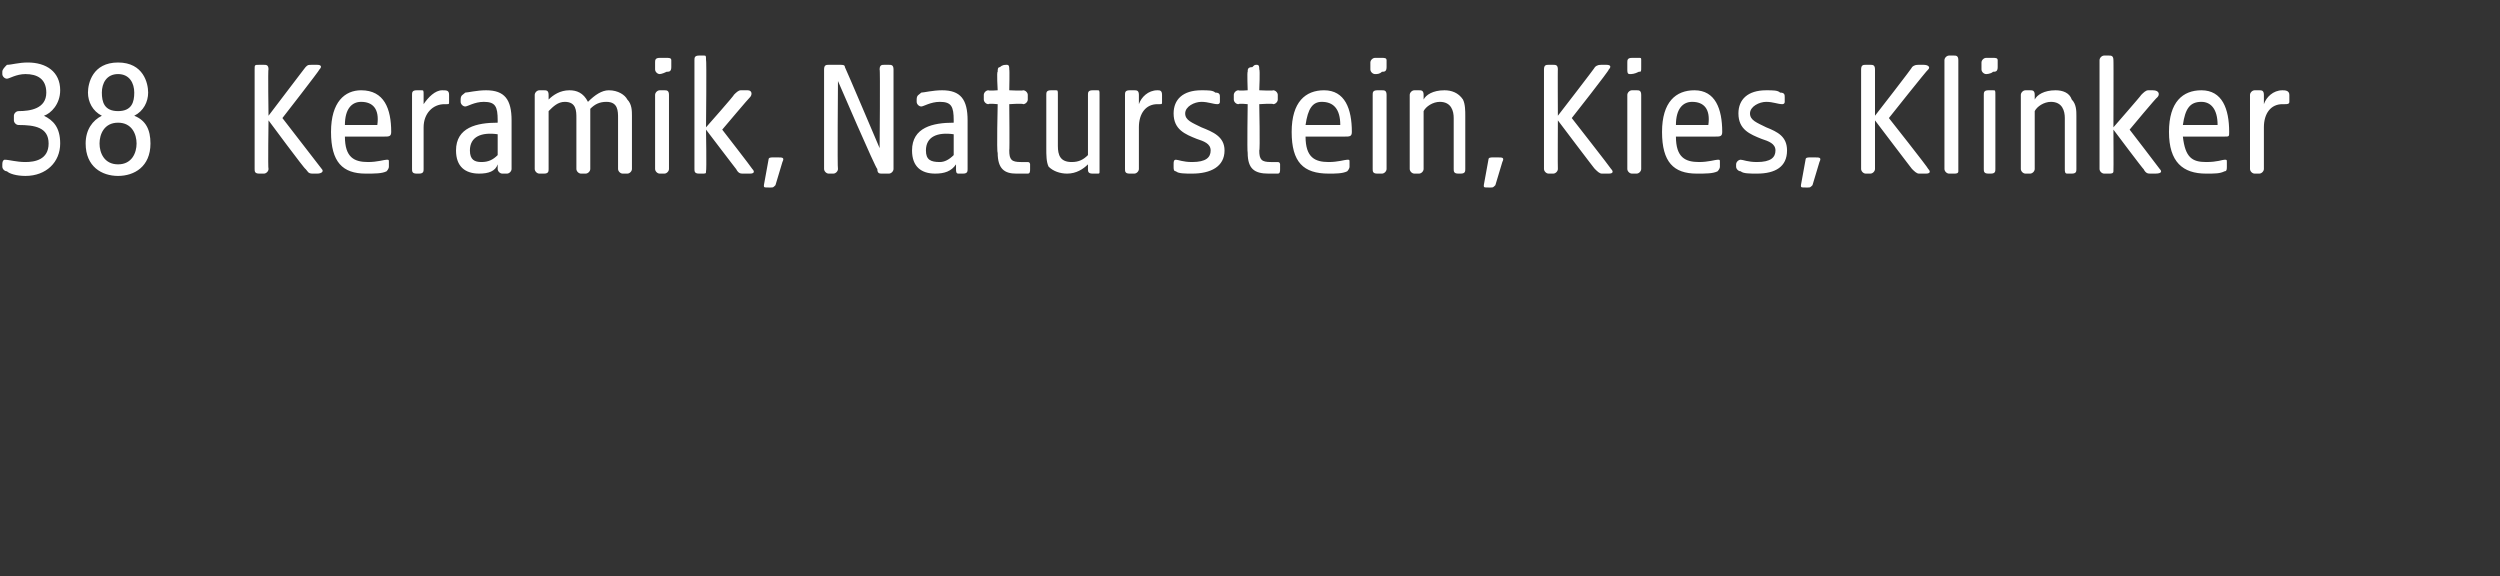 <?xml version="1.0" standalone="no"?><!DOCTYPE svg PUBLIC "-//W3C//DTD SVG 1.1//EN" "http://www.w3.org/Graphics/SVG/1.1/DTD/svg11.dtd"><svg xmlns="http://www.w3.org/2000/svg" version="1.1" width="108px" height="24.9px" viewBox="0 -2 108 24.9" style="top:-2px"><rect x="0" y="-2" width="108" height="24.9" fill="#333333" stroke="none"/>  <desc>38 Keramik, Naturstein, Kies, Klinker</desc>  <defs/>  <g id="Polygon54946">    <path d="M 0.3 5.4 C 0.2 5.4 0.1 5.3 0.1 5.2 C 0.1 5.2 0.1 5.1 0.1 5.1 C 0.1 4.9 0.2 4.9 0.2 4.9 C 0.4 4.9 0.7 5 1.1 5 C 1.5 5 2.1 4.9 2.1 4.2 C 2.1 3.5 1.5 3.4 0.8 3.4 C 0.7 3.4 0.6 3.3 0.6 3.2 C 0.6 3.2 0.6 3 0.6 3 C 0.6 2.9 0.7 2.8 0.8 2.8 C 1.3 2.8 2 2.7 2 2 C 2 1.4 1.6 1.2 1.1 1.2 C 0.7 1.2 0.4 1.4 0.3 1.4 C 0.2 1.4 0.1 1.3 0.1 1.2 C 0.1 1.2 0.1 1.1 0.1 1.1 C 0.1 1 0.2 0.9 0.3 0.8 C 0.5 0.8 0.8 0.7 1.2 0.7 C 2 0.7 2.6 1.1 2.6 1.9 C 2.6 2.5 2.2 2.9 1.9 3 C 2.3 3.2 2.6 3.5 2.6 4.2 C 2.6 5 2 5.6 1.1 5.6 C 0.7 5.6 0.4 5.5 0.3 5.4 Z M 3.7 4.2 C 3.7 3.6 4 3.2 4.4 3 C 4 2.8 3.8 2.4 3.8 2 C 3.8 1.6 4 0.7 5.1 0.7 C 6.2 0.7 6.4 1.6 6.4 2 C 6.4 2.4 6.2 2.8 5.8 3 C 6.3 3.2 6.5 3.6 6.5 4.2 C 6.5 5.2 5.8 5.6 5.1 5.6 C 4.4 5.6 3.7 5.2 3.7 4.2 Z M 5.1 5.1 C 5.7 5.1 5.9 4.6 5.9 4.2 C 5.9 3.8 5.7 3.3 5.1 3.3 C 4.5 3.3 4.3 3.8 4.3 4.2 C 4.3 4.6 4.5 5.1 5.1 5.1 Z M 5.1 2.8 C 5.7 2.8 5.8 2.4 5.8 2 C 5.8 1.6 5.6 1.2 5.1 1.2 C 4.6 1.2 4.4 1.6 4.4 2 C 4.4 2.4 4.5 2.8 5.1 2.8 Z M 13.2 5.3 C 13.19 5.35 11.6 3.2 11.6 3.2 C 11.6 3.2 11.57 5.31 11.6 5.3 C 11.6 5.4 11.5 5.5 11.4 5.5 C 11.4 5.5 11.2 5.5 11.2 5.5 C 11 5.5 11 5.4 11 5.3 C 11 5.3 11 1 11 1 C 11 0.8 11 0.8 11.2 0.8 C 11.2 0.8 11.4 0.8 11.4 0.8 C 11.5 0.8 11.6 0.8 11.6 1 C 11.57 0.95 11.6 3 11.6 3 C 11.6 3 13.21 0.88 13.2 0.9 C 13.3 0.8 13.3 0.8 13.5 0.8 C 13.5 0.8 13.7 0.8 13.7 0.8 C 13.9 0.8 13.9 0.9 13.8 1 C 13.82 1.02 12.2 3.1 12.2 3.1 C 12.2 3.1 13.86 5.25 13.9 5.3 C 14 5.4 13.9 5.5 13.7 5.5 C 13.7 5.5 13.5 5.5 13.5 5.5 C 13.3 5.5 13.3 5.4 13.2 5.3 Z M 14.3 3.7 C 14.3 2.4 14.9 1.9 15.6 1.9 C 16.6 1.9 16.9 2.7 16.9 3.7 C 16.9 3.9 16.8 3.9 16.6 3.9 C 16.6 3.9 14.9 3.9 14.9 3.9 C 14.9 4.8 15.3 5 15.9 5 C 16.3 5 16.6 4.9 16.7 4.9 C 16.8 4.9 16.8 4.9 16.8 5 C 16.8 5 16.8 5.2 16.8 5.2 C 16.8 5.3 16.7 5.4 16.7 5.4 C 16.5 5.5 16.2 5.5 15.8 5.5 C 14.8 5.5 14.3 5 14.3 3.7 Z M 16.3 3.4 C 16.4 2.7 16.1 2.4 15.6 2.4 C 15.2 2.4 14.9 2.7 14.9 3.4 C 14.9 3.4 16.3 3.4 16.3 3.4 Z M 17.8 5.3 C 17.8 5.3 17.8 2.1 17.8 2.1 C 17.8 2 17.8 1.9 18 1.9 C 18.1 1.9 18.1 1.9 18.2 1.9 C 18.3 1.9 18.3 1.9 18.3 2.1 C 18.3 2.1 18.3 2.5 18.3 2.5 C 18.5 2.2 18.8 1.9 19.1 1.9 C 19.3 1.9 19.4 1.9 19.4 2.1 C 19.4 2.1 19.4 2.4 19.4 2.4 C 19.4 2.5 19.4 2.5 19.3 2.5 C 19.3 2.5 19.2 2.5 19.2 2.5 C 18.7 2.5 18.3 2.9 18.3 3.5 C 18.3 3.5 18.3 5.3 18.3 5.3 C 18.3 5.4 18.3 5.5 18.1 5.5 C 18.1 5.5 18 5.5 18 5.5 C 17.8 5.5 17.8 5.4 17.8 5.3 Z M 19.7 4.5 C 19.7 3.5 20.6 3.3 21.5 3.3 C 21.5 3.3 21.5 3.2 21.5 3.2 C 21.5 2.6 21.4 2.4 20.9 2.4 C 20.5 2.4 20.2 2.6 20.1 2.6 C 20 2.6 19.9 2.5 19.9 2.4 C 19.9 2.4 19.9 2.3 19.9 2.3 C 19.9 2.1 20 2.1 20.1 2 C 20.2 2 20.6 1.9 21 1.9 C 21.8 1.9 22.1 2.3 22.1 3.2 C 22.1 3.2 22.1 5.3 22.1 5.3 C 22.1 5.4 22 5.5 21.9 5.5 C 21.9 5.5 21.7 5.5 21.7 5.5 C 21.6 5.5 21.5 5.4 21.5 5.3 C 21.5 5.3 21.5 5.1 21.5 5.1 C 21.4 5.4 21.1 5.5 20.7 5.5 C 20.1 5.5 19.7 5.2 19.7 4.5 Z M 20.8 5 C 21.1 5 21.3 4.9 21.5 4.7 C 21.5 4.7 21.5 3.8 21.5 3.8 C 20.8 3.7 20.3 3.9 20.3 4.5 C 20.3 4.9 20.5 5 20.8 5 Z M 23.1 5.3 C 23.1 5.3 23.1 2.1 23.1 2.1 C 23.1 2 23.2 1.9 23.3 1.9 C 23.5 1.9 23.5 1.9 23.5 1.9 C 23.6 1.9 23.7 1.9 23.7 2.1 C 23.7 2.1 23.7 2.3 23.7 2.3 C 23.9 2.1 24.2 1.9 24.6 1.9 C 24.9 1.9 25.2 2 25.4 2.4 C 25.7 2.1 26 1.9 26.3 1.9 C 26.7 1.9 27 2.1 27.1 2.3 C 27.3 2.5 27.3 2.8 27.3 3 C 27.3 3 27.3 5.3 27.3 5.3 C 27.3 5.4 27.2 5.5 27.1 5.5 C 27.1 5.5 26.9 5.5 26.9 5.5 C 26.8 5.5 26.7 5.4 26.7 5.3 C 26.7 5.3 26.7 3.1 26.7 3.1 C 26.7 2.8 26.7 2.4 26.2 2.4 C 25.9 2.4 25.7 2.5 25.5 2.7 C 25.5 2.7 25.5 5.3 25.5 5.3 C 25.5 5.4 25.4 5.5 25.3 5.5 C 25.3 5.5 25.1 5.5 25.1 5.5 C 25 5.5 24.9 5.4 24.9 5.3 C 24.9 5.3 24.9 3.1 24.9 3.1 C 24.9 2.8 24.9 2.4 24.4 2.4 C 24.1 2.4 23.9 2.6 23.7 2.8 C 23.7 2.8 23.7 5.3 23.7 5.3 C 23.7 5.4 23.7 5.5 23.5 5.5 C 23.5 5.5 23.3 5.5 23.3 5.5 C 23.2 5.5 23.1 5.4 23.1 5.3 Z M 28.3 5.3 C 28.3 5.3 28.3 2.1 28.3 2.1 C 28.3 2 28.4 1.9 28.5 1.9 C 28.7 1.9 28.7 1.9 28.7 1.9 C 28.8 1.9 28.9 1.9 28.9 2.1 C 28.9 2.1 28.9 5.3 28.9 5.3 C 28.9 5.4 28.8 5.5 28.7 5.5 C 28.7 5.5 28.5 5.5 28.5 5.5 C 28.4 5.5 28.3 5.4 28.3 5.3 Z M 28.3 0.7 C 28.3 0.6 28.3 0.5 28.5 0.5 C 28.6 0.5 28.7 0.5 28.8 0.5 C 28.9 0.5 29 0.5 29 0.6 C 29 0.6 29 0.9 29 0.9 C 29 1.1 28.9 1.1 28.8 1.1 C 28.6 1.2 28.5 1.2 28.5 1.2 C 28.4 1.2 28.3 1.1 28.3 1 C 28.3 1 28.3 0.7 28.3 0.7 Z M 31.8 5.3 C 31.83 5.35 30.5 3.6 30.5 3.6 C 30.5 3.6 30.53 5.36 30.5 5.4 C 30.5 5.5 30.5 5.5 30.3 5.5 C 30.3 5.5 30.2 5.5 30.2 5.5 C 30 5.5 30 5.4 30 5.3 C 30 5.3 30 0.6 30 0.6 C 30 0.5 30 0.4 30.2 0.4 C 30.3 0.4 30.3 0.4 30.4 0.4 C 30.5 0.4 30.5 0.4 30.5 0.6 C 30.53 0.57 30.5 3.5 30.5 3.5 C 30.5 3.5 31.75 2.09 31.7 2.1 C 31.8 2 31.9 1.9 32 1.9 C 32 1.9 32.3 1.9 32.3 1.9 C 32.5 1.9 32.5 2.1 32.4 2.2 C 32.39 2.19 31.2 3.6 31.2 3.6 C 31.2 3.6 32.48 5.25 32.5 5.3 C 32.6 5.4 32.6 5.5 32.4 5.5 C 32.4 5.5 32.1 5.5 32.1 5.5 C 32 5.5 31.9 5.5 31.8 5.3 Z M 33 6 C 33 6 33.2 4.9 33.2 4.9 C 33.2 4.8 33.3 4.8 33.4 4.8 C 33.4 4.8 33.6 4.8 33.6 4.8 C 33.8 4.8 33.9 4.8 33.8 5 C 33.8 5 33.5 6 33.5 6 C 33.4 6.1 33.4 6.1 33.3 6.1 C 33.3 6.1 33.2 6.1 33.2 6.1 C 33 6.1 33 6.1 33 6 Z M 35.6 5.3 C 35.6 5.3 35.6 1 35.6 1 C 35.6 0.8 35.7 0.8 35.8 0.8 C 35.8 0.8 36.3 0.8 36.3 0.8 C 36.4 0.8 36.5 0.8 36.5 0.9 C 36.53 0.94 38 4.4 38 4.4 C 38 4.4 38.03 0.95 38 1 C 38 0.8 38.1 0.8 38.2 0.8 C 38.2 0.8 38.4 0.8 38.4 0.8 C 38.5 0.8 38.6 0.8 38.6 1 C 38.6 1 38.6 5.3 38.6 5.3 C 38.6 5.4 38.5 5.5 38.4 5.5 C 38.4 5.5 38.1 5.5 38.1 5.5 C 38 5.5 37.9 5.5 37.9 5.3 C 37.85 5.33 36.2 1.5 36.2 1.5 C 36.2 1.5 36.17 5.31 36.2 5.3 C 36.2 5.4 36.1 5.5 36 5.5 C 36 5.5 35.8 5.5 35.8 5.5 C 35.7 5.5 35.6 5.4 35.6 5.3 Z M 39.4 4.5 C 39.4 3.5 40.3 3.3 41.2 3.3 C 41.2 3.3 41.2 3.2 41.2 3.2 C 41.2 2.6 41.1 2.4 40.6 2.4 C 40.2 2.4 39.9 2.6 39.8 2.6 C 39.7 2.6 39.6 2.5 39.6 2.4 C 39.6 2.4 39.6 2.3 39.6 2.3 C 39.6 2.1 39.7 2.1 39.8 2 C 39.9 2 40.3 1.9 40.7 1.9 C 41.5 1.9 41.8 2.3 41.8 3.2 C 41.8 3.2 41.8 5.3 41.8 5.3 C 41.8 5.4 41.8 5.5 41.6 5.5 C 41.6 5.5 41.4 5.5 41.4 5.5 C 41.3 5.5 41.3 5.4 41.3 5.3 C 41.3 5.3 41.3 5.1 41.3 5.1 C 41.1 5.4 40.8 5.5 40.4 5.5 C 39.8 5.5 39.4 5.2 39.4 4.5 Z M 40.6 5 C 40.8 5 41 4.9 41.2 4.7 C 41.2 4.7 41.2 3.8 41.2 3.8 C 40.5 3.7 40 3.9 40 4.5 C 40 4.9 40.2 5 40.6 5 Z M 43.1 4.6 C 43.05 4.58 43.1 2.5 43.1 2.5 C 43.1 2.5 42.71 2.46 42.7 2.5 C 42.6 2.5 42.5 2.4 42.5 2.3 C 42.5 2.3 42.5 2.1 42.5 2.1 C 42.5 2 42.6 1.9 42.7 1.9 C 42.71 1.93 43.1 1.9 43.1 1.9 C 43.1 1.9 43.05 1.09 43.1 1.1 C 43.1 1 43.1 0.9 43.2 0.9 C 43.3 0.8 43.4 0.8 43.5 0.8 C 43.6 0.8 43.6 0.9 43.6 1 C 43.62 1.01 43.6 1.9 43.6 1.9 C 43.6 1.9 44.19 1.93 44.2 1.9 C 44.3 1.9 44.4 2 44.4 2.1 C 44.4 2.1 44.4 2.3 44.4 2.3 C 44.4 2.4 44.3 2.5 44.2 2.5 C 44.19 2.46 43.6 2.5 43.6 2.5 C 43.6 2.5 43.62 4.49 43.6 4.5 C 43.6 4.9 43.7 5 44.1 5 C 44.2 5 44.3 5 44.4 5 C 44.5 5 44.5 5.1 44.5 5.1 C 44.5 5.1 44.5 5.3 44.5 5.3 C 44.5 5.4 44.5 5.5 44.4 5.5 C 44.3 5.5 44.1 5.5 43.9 5.5 C 43.4 5.5 43.1 5.3 43.1 4.6 Z M 45.3 5.2 C 45.2 5 45.2 4.7 45.2 4.4 C 45.2 4.4 45.2 2.1 45.2 2.1 C 45.2 2 45.2 1.9 45.4 1.9 C 45.5 1.9 45.5 1.9 45.6 1.9 C 45.7 1.9 45.7 1.9 45.7 2.1 C 45.7 2.1 45.7 4.3 45.7 4.3 C 45.7 4.7 45.8 5 46.3 5 C 46.6 5 46.8 4.9 47 4.7 C 47 4.7 47 2.1 47 2.1 C 47 2 47 1.9 47.2 1.9 C 47.3 1.9 47.4 1.9 47.4 1.9 C 47.5 1.9 47.5 1.9 47.5 2.1 C 47.5 2.1 47.5 5.4 47.5 5.4 C 47.5 5.5 47.5 5.5 47.4 5.5 C 47.4 5.5 47.2 5.5 47.2 5.5 C 47 5.5 47 5.4 47 5.3 C 47 5.3 47 5.1 47 5.1 C 46.8 5.3 46.5 5.5 46.1 5.5 C 45.8 5.5 45.5 5.4 45.3 5.2 Z M 48.6 5.3 C 48.6 5.3 48.6 2.1 48.6 2.1 C 48.6 2 48.6 1.9 48.8 1.9 C 48.9 1.9 49 1.9 49 1.9 C 49.1 1.9 49.2 1.9 49.2 2.1 C 49.2 2.1 49.2 2.5 49.2 2.5 C 49.3 2.2 49.6 1.9 50 1.9 C 50.1 1.9 50.2 1.9 50.2 2.1 C 50.2 2.1 50.2 2.4 50.2 2.4 C 50.2 2.5 50.2 2.5 50.1 2.5 C 50.1 2.5 50 2.5 50 2.5 C 49.5 2.5 49.2 2.9 49.2 3.5 C 49.2 3.5 49.2 5.3 49.2 5.3 C 49.2 5.4 49.1 5.5 49 5.5 C 49 5.5 48.8 5.5 48.8 5.5 C 48.6 5.5 48.6 5.4 48.6 5.3 Z M 50.8 5.4 C 50.7 5.4 50.7 5.3 50.7 5.2 C 50.7 5.2 50.7 5.1 50.7 5.1 C 50.7 5 50.7 4.9 50.8 4.9 C 50.9 4.9 51.1 5 51.5 5 C 52.1 5 52.3 4.8 52.3 4.5 C 52.3 4.2 52 4.1 51.7 4 C 51.2 3.8 50.7 3.6 50.7 2.9 C 50.7 2.3 51.1 1.9 51.9 1.9 C 52.2 1.9 52.4 1.9 52.5 2 C 52.7 2 52.7 2.1 52.7 2.2 C 52.7 2.2 52.7 2.4 52.7 2.4 C 52.7 2.5 52.6 2.5 52.6 2.5 C 52.4 2.5 52.2 2.4 51.9 2.4 C 51.6 2.4 51.2 2.6 51.2 2.9 C 51.2 3.2 51.5 3.3 51.9 3.5 C 52.4 3.7 52.9 3.9 52.9 4.5 C 52.9 5.2 52.3 5.5 51.5 5.5 C 51.2 5.5 50.9 5.5 50.8 5.4 Z M 53.9 4.6 C 53.87 4.58 53.9 2.5 53.9 2.5 C 53.9 2.5 53.53 2.46 53.5 2.5 C 53.4 2.5 53.3 2.4 53.3 2.3 C 53.3 2.3 53.3 2.1 53.3 2.1 C 53.3 2 53.4 1.9 53.5 1.9 C 53.53 1.93 53.9 1.9 53.9 1.9 C 53.9 1.9 53.87 1.09 53.9 1.1 C 53.9 1 53.9 0.9 54.1 0.9 C 54.2 0.8 54.2 0.8 54.3 0.8 C 54.4 0.8 54.4 0.9 54.4 1 C 54.44 1.01 54.4 1.9 54.4 1.9 C 54.4 1.9 55.01 1.93 55 1.9 C 55.1 1.9 55.2 2 55.2 2.1 C 55.2 2.1 55.2 2.3 55.2 2.3 C 55.2 2.4 55.1 2.5 55 2.5 C 55.01 2.46 54.4 2.5 54.4 2.5 C 54.4 2.5 54.44 4.49 54.4 4.5 C 54.4 4.9 54.5 5 54.9 5 C 55.1 5 55.2 5 55.2 5 C 55.3 5 55.3 5.1 55.3 5.1 C 55.3 5.1 55.3 5.3 55.3 5.3 C 55.3 5.4 55.3 5.5 55.2 5.5 C 55.1 5.5 54.9 5.5 54.8 5.5 C 54.2 5.5 53.9 5.3 53.9 4.6 Z M 55.8 3.7 C 55.8 2.4 56.4 1.9 57.2 1.9 C 58.1 1.9 58.4 2.7 58.4 3.7 C 58.4 3.9 58.3 3.9 58.1 3.9 C 58.1 3.9 56.4 3.9 56.4 3.9 C 56.4 4.8 56.8 5 57.4 5 C 57.8 5 58.1 4.9 58.2 4.9 C 58.3 4.9 58.3 4.9 58.3 5 C 58.3 5 58.3 5.2 58.3 5.2 C 58.3 5.3 58.2 5.4 58.2 5.4 C 58 5.5 57.7 5.5 57.4 5.5 C 56.3 5.5 55.8 5 55.8 3.7 Z M 57.9 3.4 C 57.9 2.7 57.6 2.4 57.1 2.4 C 56.7 2.4 56.5 2.7 56.4 3.4 C 56.4 3.4 57.9 3.4 57.9 3.4 Z M 59.3 5.3 C 59.3 5.3 59.3 2.1 59.3 2.1 C 59.3 2 59.3 1.9 59.5 1.9 C 59.6 1.9 59.7 1.9 59.7 1.9 C 59.8 1.9 59.9 1.9 59.9 2.1 C 59.9 2.1 59.9 5.3 59.9 5.3 C 59.9 5.4 59.8 5.5 59.7 5.5 C 59.7 5.5 59.5 5.5 59.5 5.5 C 59.3 5.5 59.3 5.4 59.3 5.3 Z M 59.2 0.7 C 59.2 0.6 59.3 0.5 59.4 0.5 C 59.6 0.5 59.7 0.5 59.7 0.5 C 59.8 0.5 59.9 0.5 59.9 0.6 C 59.9 0.6 59.9 0.9 59.9 0.9 C 59.9 1.1 59.8 1.1 59.7 1.1 C 59.6 1.2 59.5 1.2 59.4 1.2 C 59.3 1.2 59.2 1.1 59.2 1 C 59.2 1 59.2 0.7 59.2 0.7 Z M 60.9 5.3 C 60.9 5.3 60.9 2.1 60.9 2.1 C 60.9 2 61 1.9 61.1 1.9 C 61.2 1.9 61.3 1.9 61.3 1.9 C 61.4 1.9 61.5 1.9 61.5 2.1 C 61.5 2.1 61.5 2.3 61.5 2.3 C 61.6 2.1 61.9 1.9 62.4 1.9 C 62.7 1.9 63 2 63.2 2.3 C 63.3 2.5 63.3 2.8 63.3 3 C 63.3 3 63.3 5.3 63.3 5.3 C 63.3 5.4 63.3 5.5 63.1 5.5 C 63.1 5.5 63 5.5 63 5.5 C 62.8 5.5 62.8 5.4 62.8 5.3 C 62.8 5.3 62.8 3.1 62.8 3.1 C 62.8 2.8 62.7 2.4 62.2 2.4 C 61.9 2.4 61.6 2.6 61.5 2.8 C 61.5 2.8 61.5 5.3 61.5 5.3 C 61.5 5.4 61.4 5.5 61.3 5.5 C 61.3 5.5 61.1 5.5 61.1 5.5 C 61 5.5 60.9 5.4 60.9 5.3 Z M 64.1 6 C 64.1 6 64.3 4.9 64.3 4.9 C 64.3 4.8 64.4 4.8 64.5 4.8 C 64.5 4.8 64.7 4.8 64.7 4.8 C 64.9 4.8 65 4.8 64.9 5 C 64.9 5 64.6 6 64.6 6 C 64.5 6.1 64.5 6.1 64.4 6.1 C 64.4 6.1 64.3 6.1 64.3 6.1 C 64.1 6.1 64.1 6.1 64.1 6 Z M 68.9 5.3 C 68.92 5.35 67.3 3.2 67.3 3.2 C 67.3 3.2 67.29 5.31 67.3 5.3 C 67.3 5.4 67.2 5.5 67.1 5.5 C 67.1 5.5 66.9 5.5 66.9 5.5 C 66.8 5.5 66.7 5.4 66.7 5.3 C 66.7 5.3 66.7 1 66.7 1 C 66.7 0.8 66.8 0.8 66.9 0.8 C 66.9 0.8 67.1 0.8 67.1 0.8 C 67.2 0.8 67.3 0.8 67.3 1 C 67.29 0.95 67.3 3 67.3 3 C 67.3 3 68.94 0.88 68.9 0.9 C 69 0.8 69.1 0.8 69.2 0.8 C 69.2 0.8 69.4 0.8 69.4 0.8 C 69.6 0.8 69.6 0.9 69.5 1 C 69.54 1.02 67.9 3.1 67.9 3.1 C 67.9 3.1 69.58 5.25 69.6 5.3 C 69.7 5.4 69.7 5.5 69.5 5.5 C 69.5 5.5 69.2 5.5 69.2 5.5 C 69.1 5.5 69 5.4 68.9 5.3 Z M 70.3 5.3 C 70.3 5.3 70.3 2.1 70.3 2.1 C 70.3 2 70.4 1.9 70.5 1.9 C 70.6 1.9 70.7 1.9 70.7 1.9 C 70.8 1.9 70.9 1.9 70.9 2.1 C 70.9 2.1 70.9 5.3 70.9 5.3 C 70.9 5.4 70.8 5.5 70.7 5.5 C 70.7 5.5 70.5 5.5 70.5 5.5 C 70.4 5.5 70.3 5.4 70.3 5.3 Z M 70.3 0.7 C 70.3 0.6 70.3 0.5 70.5 0.5 C 70.6 0.5 70.7 0.5 70.8 0.5 C 70.9 0.5 70.9 0.5 70.9 0.6 C 70.9 0.6 70.9 0.9 70.9 0.9 C 70.9 1.1 70.9 1.1 70.8 1.1 C 70.6 1.2 70.5 1.2 70.4 1.2 C 70.3 1.2 70.3 1.1 70.3 1 C 70.3 1 70.3 0.7 70.3 0.7 Z M 71.8 3.7 C 71.8 2.4 72.4 1.9 73.2 1.9 C 74.1 1.9 74.4 2.7 74.4 3.7 C 74.4 3.9 74.3 3.9 74.1 3.9 C 74.1 3.9 72.4 3.9 72.4 3.9 C 72.4 4.8 72.8 5 73.4 5 C 73.8 5 74.1 4.9 74.2 4.9 C 74.3 4.9 74.3 4.9 74.3 5 C 74.3 5 74.3 5.2 74.3 5.2 C 74.3 5.3 74.2 5.4 74.2 5.4 C 74 5.5 73.7 5.5 73.3 5.5 C 72.3 5.5 71.8 5 71.8 3.7 Z M 73.8 3.4 C 73.9 2.7 73.6 2.4 73.1 2.4 C 72.7 2.4 72.4 2.7 72.4 3.4 C 72.4 3.4 73.8 3.4 73.8 3.4 Z M 75.2 5.4 C 75.1 5.4 75 5.3 75 5.2 C 75 5.2 75 5.1 75 5.1 C 75 5 75.1 4.9 75.2 4.9 C 75.3 4.9 75.5 5 75.9 5 C 76.5 5 76.7 4.8 76.7 4.5 C 76.7 4.2 76.4 4.1 76.1 4 C 75.6 3.8 75.1 3.6 75.1 2.9 C 75.1 2.3 75.5 1.9 76.3 1.9 C 76.6 1.9 76.8 1.9 76.9 2 C 77.1 2 77.1 2.1 77.1 2.2 C 77.1 2.2 77.1 2.4 77.1 2.4 C 77.1 2.5 77 2.5 77 2.5 C 76.8 2.5 76.6 2.4 76.3 2.4 C 76 2.4 75.6 2.6 75.6 2.9 C 75.6 3.2 75.9 3.3 76.3 3.5 C 76.8 3.7 77.2 3.9 77.2 4.5 C 77.2 5.2 76.7 5.5 75.9 5.5 C 75.6 5.5 75.3 5.5 75.2 5.4 Z M 77.8 6 C 77.8 6 78 4.9 78 4.9 C 78 4.8 78.1 4.8 78.2 4.8 C 78.2 4.8 78.4 4.8 78.4 4.8 C 78.6 4.8 78.7 4.8 78.6 5 C 78.6 5 78.3 6 78.3 6 C 78.2 6.1 78.2 6.1 78.1 6.1 C 78.1 6.1 78 6.1 78 6.1 C 77.8 6.1 77.8 6.1 77.8 6 Z M 82.6 5.3 C 82.63 5.35 81 3.2 81 3.2 C 81 3.2 81 5.31 81 5.3 C 81 5.4 80.9 5.5 80.8 5.5 C 80.8 5.5 80.6 5.5 80.6 5.5 C 80.5 5.5 80.4 5.4 80.4 5.3 C 80.4 5.3 80.4 1 80.4 1 C 80.4 0.8 80.5 0.8 80.6 0.8 C 80.6 0.8 80.8 0.8 80.8 0.8 C 80.9 0.8 81 0.8 81 1 C 81 0.95 81 3 81 3 C 81 3 82.65 0.88 82.6 0.9 C 82.7 0.8 82.8 0.8 82.9 0.8 C 82.9 0.8 83.1 0.8 83.1 0.8 C 83.3 0.8 83.4 0.9 83.3 1 C 83.25 1.02 81.6 3.1 81.6 3.1 C 81.6 3.1 83.3 5.25 83.3 5.3 C 83.4 5.4 83.4 5.5 83.2 5.5 C 83.2 5.5 82.9 5.5 82.9 5.5 C 82.8 5.5 82.7 5.4 82.6 5.3 Z M 84 5.3 C 84 5.3 84 0.6 84 0.6 C 84 0.5 84.1 0.4 84.2 0.4 C 84.4 0.4 84.4 0.4 84.4 0.4 C 84.5 0.4 84.6 0.4 84.6 0.6 C 84.6 0.6 84.6 5.4 84.6 5.4 C 84.6 5.5 84.5 5.5 84.4 5.5 C 84.4 5.5 84.2 5.5 84.2 5.5 C 84.1 5.5 84 5.4 84 5.3 Z M 85.7 5.3 C 85.7 5.3 85.7 2.1 85.7 2.1 C 85.7 2 85.7 1.9 85.9 1.9 C 86 1.9 86 1.9 86.1 1.9 C 86.2 1.9 86.2 1.9 86.2 2.1 C 86.2 2.1 86.2 5.3 86.2 5.3 C 86.2 5.4 86.2 5.5 86 5.5 C 86 5.5 85.9 5.5 85.9 5.5 C 85.7 5.5 85.7 5.4 85.7 5.3 Z M 85.6 0.7 C 85.6 0.6 85.7 0.5 85.8 0.5 C 86 0.5 86.1 0.5 86.1 0.5 C 86.2 0.5 86.3 0.5 86.3 0.6 C 86.3 0.6 86.3 0.9 86.3 0.9 C 86.3 1.1 86.2 1.1 86.1 1.1 C 86 1.2 85.8 1.2 85.8 1.2 C 85.7 1.2 85.6 1.1 85.6 1 C 85.6 1 85.6 0.7 85.6 0.7 Z M 87.3 5.3 C 87.3 5.3 87.3 2.1 87.3 2.1 C 87.3 2 87.4 1.9 87.5 1.9 C 87.6 1.9 87.7 1.9 87.7 1.9 C 87.8 1.9 87.9 1.9 87.9 2.1 C 87.9 2.1 87.9 2.3 87.9 2.3 C 88 2.1 88.3 1.9 88.8 1.9 C 89.1 1.9 89.4 2 89.5 2.3 C 89.7 2.5 89.7 2.8 89.7 3 C 89.7 3 89.7 5.3 89.7 5.3 C 89.7 5.4 89.7 5.5 89.5 5.5 C 89.5 5.5 89.3 5.5 89.3 5.5 C 89.2 5.5 89.2 5.4 89.2 5.3 C 89.2 5.3 89.2 3.1 89.2 3.1 C 89.2 2.8 89.1 2.4 88.6 2.4 C 88.3 2.4 88 2.6 87.9 2.8 C 87.9 2.8 87.9 5.3 87.9 5.3 C 87.9 5.4 87.8 5.5 87.7 5.5 C 87.7 5.5 87.5 5.5 87.5 5.5 C 87.4 5.5 87.3 5.4 87.3 5.3 Z M 92.6 5.3 C 92.61 5.35 91.3 3.6 91.3 3.6 C 91.3 3.6 91.31 5.36 91.3 5.4 C 91.3 5.5 91.2 5.5 91.1 5.5 C 91.1 5.5 90.9 5.5 90.9 5.5 C 90.8 5.5 90.7 5.4 90.7 5.3 C 90.7 5.3 90.7 0.6 90.7 0.6 C 90.7 0.5 90.8 0.4 90.9 0.4 C 91.1 0.4 91.1 0.4 91.1 0.4 C 91.2 0.4 91.3 0.4 91.3 0.6 C 91.31 0.57 91.3 3.5 91.3 3.5 C 91.3 3.5 92.53 2.09 92.5 2.1 C 92.6 2 92.7 1.9 92.8 1.9 C 92.8 1.9 93 1.9 93 1.9 C 93.3 1.9 93.3 2.1 93.2 2.2 C 93.17 2.19 92 3.6 92 3.6 C 92 3.6 93.27 5.25 93.3 5.3 C 93.4 5.4 93.4 5.5 93.1 5.5 C 93.1 5.5 92.9 5.5 92.9 5.5 C 92.8 5.5 92.7 5.5 92.6 5.3 Z M 93.7 3.7 C 93.7 2.4 94.3 1.9 95.1 1.9 C 96 1.9 96.3 2.7 96.3 3.7 C 96.3 3.9 96.3 3.9 96.1 3.9 C 96.1 3.9 94.3 3.9 94.3 3.9 C 94.4 4.8 94.7 5 95.3 5 C 95.8 5 96 4.9 96.1 4.9 C 96.2 4.9 96.2 4.9 96.2 5 C 96.2 5 96.2 5.2 96.2 5.2 C 96.2 5.3 96.2 5.4 96.1 5.4 C 95.9 5.5 95.7 5.5 95.3 5.5 C 94.3 5.5 93.7 5 93.7 3.7 Z M 95.8 3.4 C 95.8 2.7 95.5 2.4 95.1 2.4 C 94.6 2.4 94.4 2.7 94.3 3.4 C 94.3 3.4 95.8 3.4 95.8 3.4 Z M 97.2 5.3 C 97.2 5.3 97.2 2.1 97.2 2.1 C 97.2 2 97.3 1.9 97.4 1.9 C 97.5 1.9 97.6 1.9 97.6 1.9 C 97.7 1.9 97.8 1.9 97.8 2.1 C 97.8 2.1 97.8 2.5 97.8 2.5 C 97.9 2.2 98.2 1.9 98.6 1.9 C 98.7 1.9 98.9 1.9 98.9 2.1 C 98.9 2.1 98.9 2.4 98.9 2.4 C 98.9 2.5 98.8 2.5 98.7 2.5 C 98.7 2.5 98.6 2.5 98.6 2.5 C 98.1 2.5 97.8 2.9 97.8 3.5 C 97.8 3.5 97.8 5.3 97.8 5.3 C 97.8 5.4 97.7 5.5 97.6 5.5 C 97.6 5.5 97.4 5.5 97.4 5.5 C 97.3 5.5 97.2 5.4 97.2 5.3 Z " stroke="none" fill="#fff"/>  </g></svg>